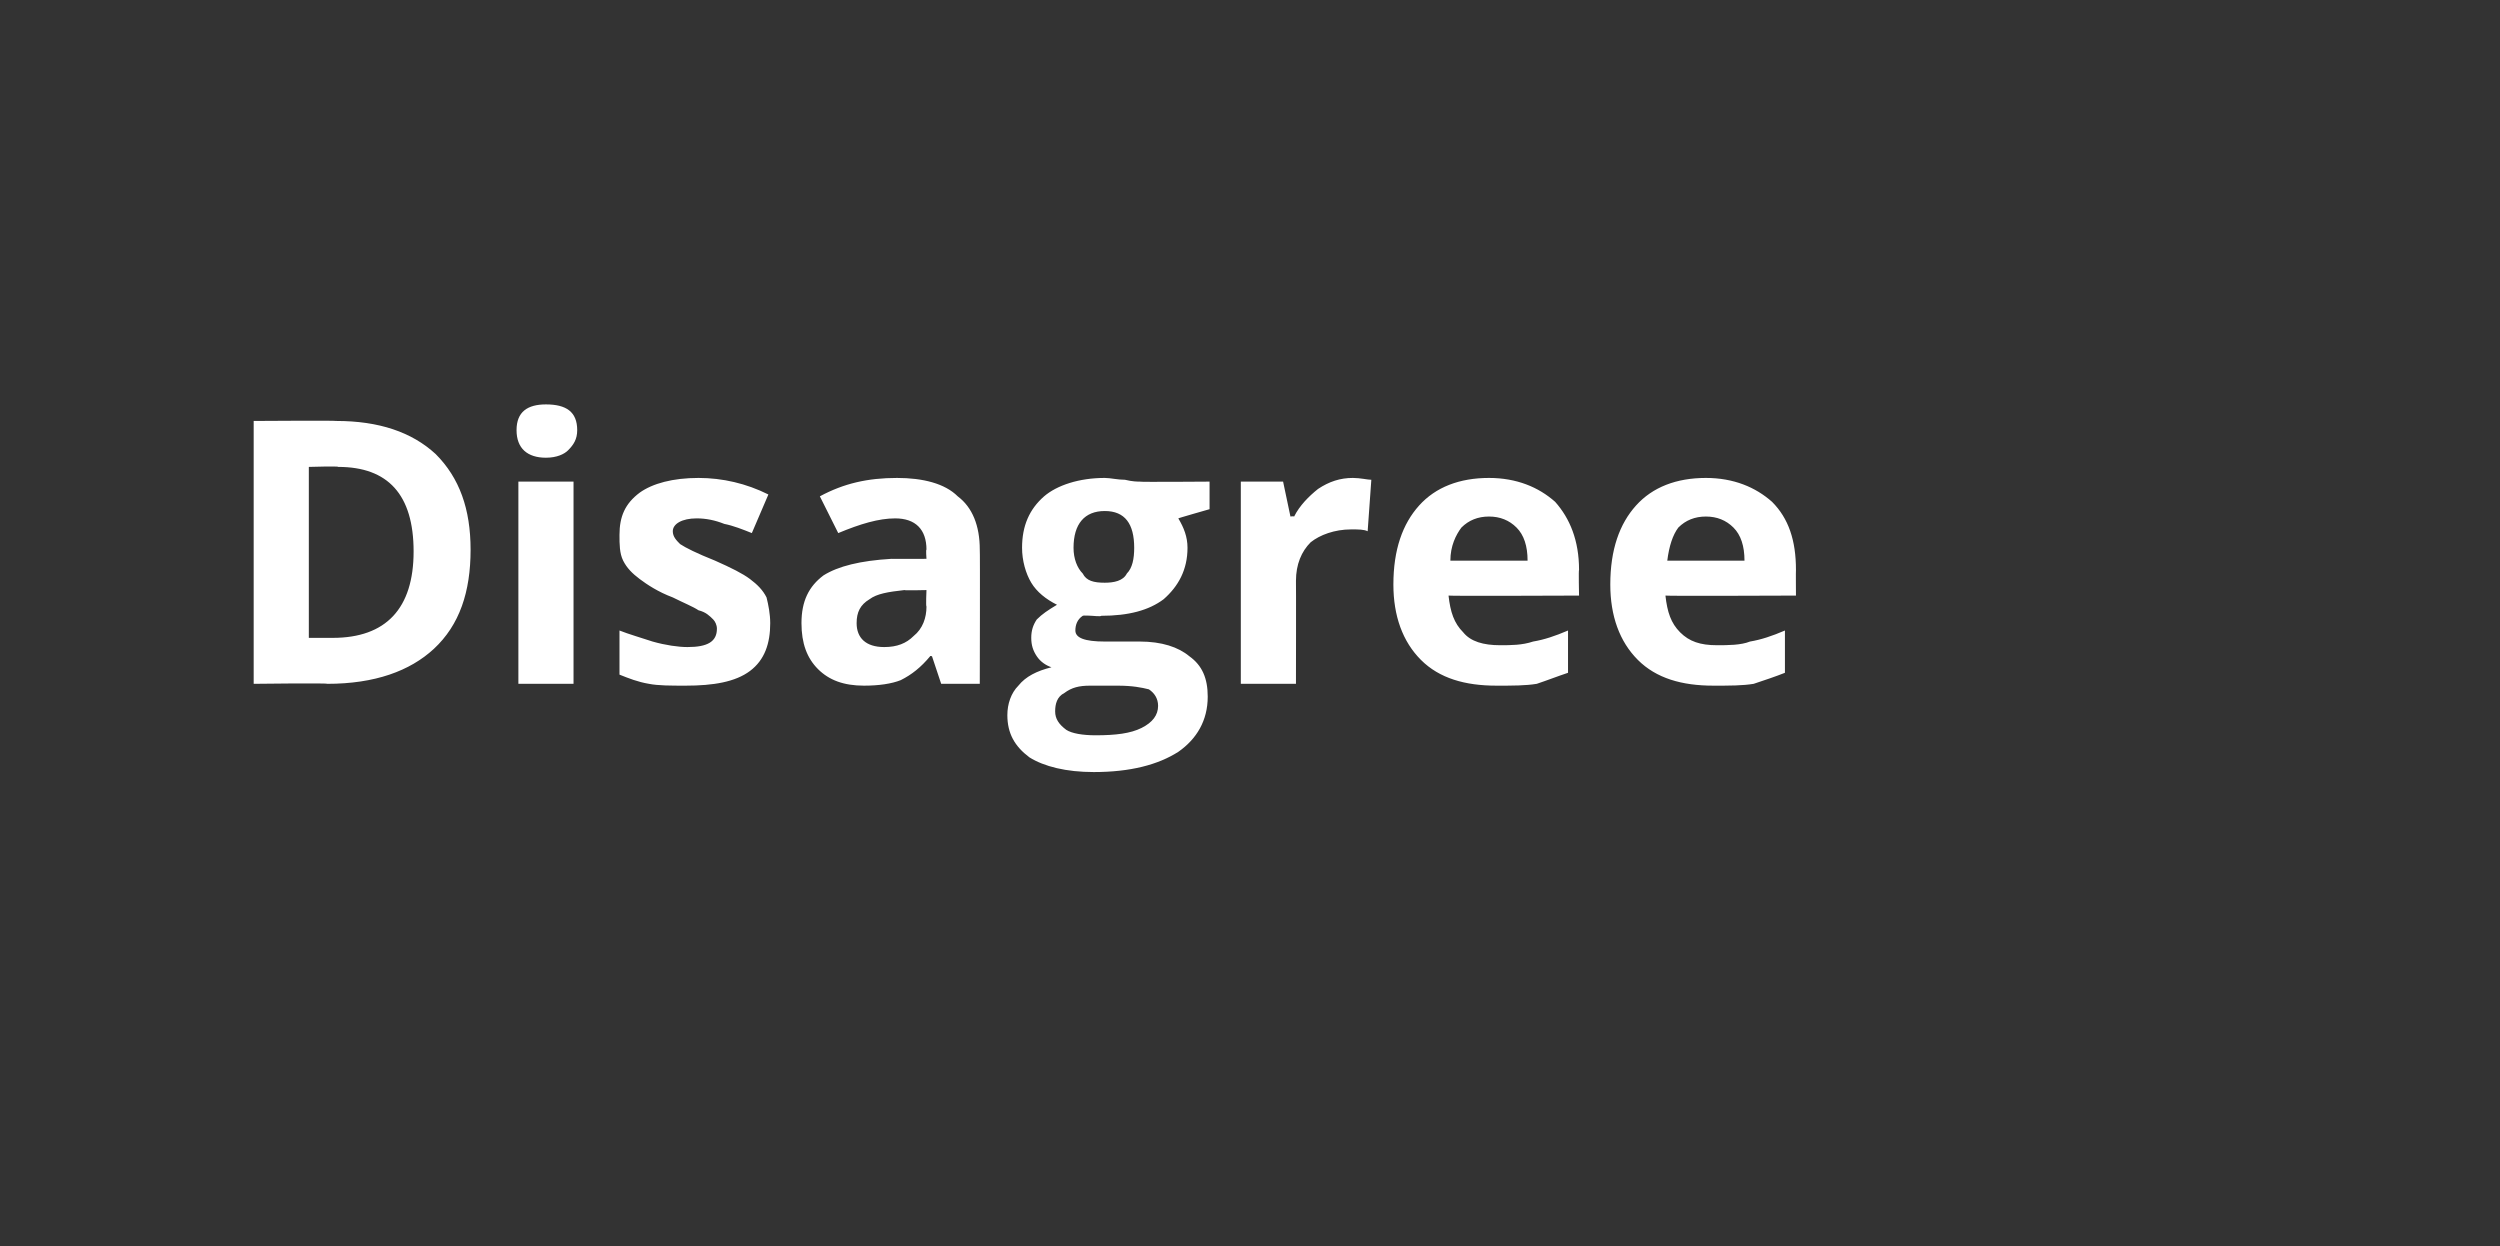 <?xml version="1.0" standalone="no"?><!DOCTYPE svg PUBLIC "-//W3C//DTD SVG 1.1//EN" "http://www.w3.org/Graphics/SVG/1.1/DTD/svg11.dtd"><svg xmlns="http://www.w3.org/2000/svg" version="1.1" width="136px" height="67.8px" viewBox="0 -1 136 67.8" style="top:-1px"><rect x="0" y="-1" width="136" height="67.8" fill="#333333" stroke="none"/><desc>Disagree</desc><defs/><g id="Polygon150805"><path d="m25.6 28.9c0 2.3-.6 4.1-2 5.4c-1.3 1.2-3.2 1.9-5.8 1.9c.04-.05-4 0-4 0l0-14.3c0 0 4.48-.03 4.5 0c2.3 0 4.1.6 5.4 1.8c1.3 1.3 1.9 3 1.9 5.2zm-7.5 4.8c2.9 0 4.4-1.6 4.4-4.7c0-3.1-1.4-4.6-4.1-4.6c.04-.05-1.6 0-1.6 0l0 9.3l1.3 0c0 0 .02-.05 0 0zm11.6-9.8c-1 0-1.6-.5-1.6-1.5c0-1 .6-1.4 1.6-1.4c1.1 0 1.7.4 1.7 1.4c0 .5-.2.8-.5 1.1c-.2.2-.6.4-1.2.4c0 0 0 0 0 0zm1.5 12.3l-3 0l0-11l3 0l0 11zm10.7-3.3c0 1.1-.3 2-1.1 2.6c-.8.6-2 .8-3.5.8c-.8 0-1.5 0-2-.1c-.6-.1-1.1-.3-1.6-.5c0 0 0-2.4 0-2.4c.5.2 1.2.4 1.8.6c.7.2 1.4.3 1.9.3c1.1 0 1.6-.3 1.6-1c0-.2-.1-.4-.2-.5c-.2-.2-.4-.4-.8-.5c-.3-.2-.8-.4-1.4-.7c-.8-.3-1.4-.7-1.8-1c-.4-.3-.7-.6-.9-1c-.2-.4-.2-.9-.2-1.4c0-1 .3-1.7 1.1-2.3c.7-.5 1.8-.8 3.2-.8c1.3 0 2.6.3 3.8.9c0 0-.9 2.1-.9 2.1c-.5-.2-1-.4-1.5-.5c-.5-.2-1-.3-1.5-.3c-.8 0-1.3.3-1.3.7c0 .3.2.5.4.7c.3.2.9.5 1.9.9c.9.4 1.5.7 1.9 1c.4.3.7.6.9 1c.1.4.2.9.2 1.4zm9.3 3.3l-.5-1.5c0 0-.12-.03-.1 0c-.5.6-1 1-1.6 1.3c-.5.2-1.2.3-2 .3c-1.1 0-1.9-.3-2.5-.9c-.6-.6-.9-1.4-.9-2.5c0-1.2.4-2 1.2-2.6c.8-.5 2-.8 3.7-.9c-.04.01 1.9 0 1.9 0c0 0-.04-.52 0-.5c0-1.1-.6-1.7-1.7-1.7c-.9 0-1.9.3-3.1.8c0 0-1-2-1-2c1.3-.7 2.6-1 4.2-1c1.4 0 2.6.3 3.3 1c.8.6 1.2 1.6 1.2 2.9c.02-.02 0 7.3 0 7.3l-2.1 0zm-.8-5.1c0 0-1.2.03-1.2 0c-.9.1-1.5.2-1.9.5c-.5.3-.7.7-.7 1.3c0 .8.5 1.3 1.5 1.3c.7 0 1.2-.2 1.6-.6c.5-.4.7-1 .7-1.6c-.04-.01 0-.9 0-.9zm15.4-5.9l0 1.5c0 0-1.72.49-1.7.5c.3.5.5 1 .5 1.6c0 1.2-.5 2.1-1.3 2.8c-.8.6-1.9.9-3.4.9c.02.05-.5 0-.5 0c0 0-.45-.03-.5 0c-.3.2-.4.5-.4.8c0 .4.5.6 1.6.6c0 0 1.9 0 1.9 0c1.2 0 2.1.3 2.7.8c.7.5 1 1.2 1 2.2c0 1.3-.6 2.3-1.6 3c-1.1.7-2.6 1.1-4.6 1.1c-1.5 0-2.7-.3-3.5-.8c-.8-.6-1.2-1.3-1.2-2.3c0-.6.2-1.2.6-1.6c.4-.5 1-.8 1.8-1c-.3-.1-.6-.3-.8-.6c-.2-.3-.3-.6-.3-1c0-.4.1-.7.3-1c.3-.3.6-.5 1.1-.8c-.6-.3-1.1-.7-1.4-1.2c-.3-.5-.5-1.2-.5-1.9c0-1.2.4-2.1 1.2-2.8c.7-.6 1.9-1 3.3-1c.3 0 .7.1 1.1.1c.4.1.7.1.8.1c-.02.03 3.8 0 3.8 0zm-8.4 12.5c0 .4.2.7.6 1c.3.2.9.3 1.6.3c1.1 0 1.9-.1 2.5-.4c.6-.3.9-.7.9-1.2c0-.4-.2-.7-.5-.9c-.4-.1-.9-.2-1.7-.2c0 0-1.5 0-1.5 0c-.6 0-1 .1-1.4.4c-.4.2-.5.6-.5 1zm2.7-10.9c-1.1 0-1.7.7-1.7 2c0 .6.2 1.1.5 1.4c.2.4.6.5 1.2.5c.5 0 1-.1 1.2-.5c.3-.3.4-.8.4-1.4c0-1.3-.5-2-1.6-2c0 0 0 0 0 0zm13.5-1.8c.4 0 .8.1 1 .1c0 0-.2 2.8-.2 2.8c-.2-.1-.5-.1-.9-.1c-.9 0-1.7.3-2.2.7c-.5.5-.8 1.2-.8 2.1c.01-.01 0 5.6 0 5.6l-3 0l0-11l2.3 0l.4 1.9c0 0 .17-.03.2 0c.3-.6.8-1.1 1.3-1.5c.6-.4 1.2-.6 1.9-.6zm7.4 2.1c-.6 0-1.1.2-1.5.6c-.3.4-.6 1-.6 1.8c0 0 4.2 0 4.2 0c0-.8-.2-1.4-.6-1.8c-.4-.4-.9-.6-1.5-.6zm.4 9.2c-1.7 0-3.1-.4-4.1-1.4c-1-1-1.5-2.4-1.5-4.1c0-1.9.5-3.3 1.4-4.3c.9-1 2.2-1.5 3.8-1.5c1.5 0 2.7.5 3.6 1.3c.8.9 1.3 2.1 1.3 3.7c-.03-.01 0 1.4 0 1.4c0 0-7.07.03-7.1 0c.1.9.3 1.5.8 2c.4.5 1.1.7 2 .7c.6 0 1.2 0 1.8-.2c.6-.1 1.2-.3 1.9-.6c0 0 0 2.3 0 2.3c-.6.2-1.1.4-1.7.6c-.6.1-1.3.1-2.2.1zm11.4-9.2c-.6 0-1.1.2-1.5.6c-.3.4-.5 1-.6 1.8c0 0 4.2 0 4.2 0c0-.8-.2-1.4-.6-1.8c-.4-.4-.9-.6-1.5-.6zm.4 9.2c-1.7 0-3.1-.4-4.1-1.4c-1-1-1.5-2.4-1.5-4.1c0-1.9.5-3.3 1.4-4.3c.9-1 2.2-1.5 3.8-1.5c1.5 0 2.7.5 3.6 1.3c.9.9 1.3 2.1 1.3 3.7c-.01-.01 0 1.4 0 1.4c0 0-7.05.03-7.1 0c.1.9.3 1.5.8 2c.5.5 1.1.7 2 .7c.6 0 1.3 0 1.8-.2c.6-.1 1.2-.3 1.9-.6c0 0 0 2.3 0 2.3c-.5.2-1.1.4-1.7.6c-.6.1-1.3.1-2.2.1z" stroke="none" fill="#ffffff"/></g></svg>